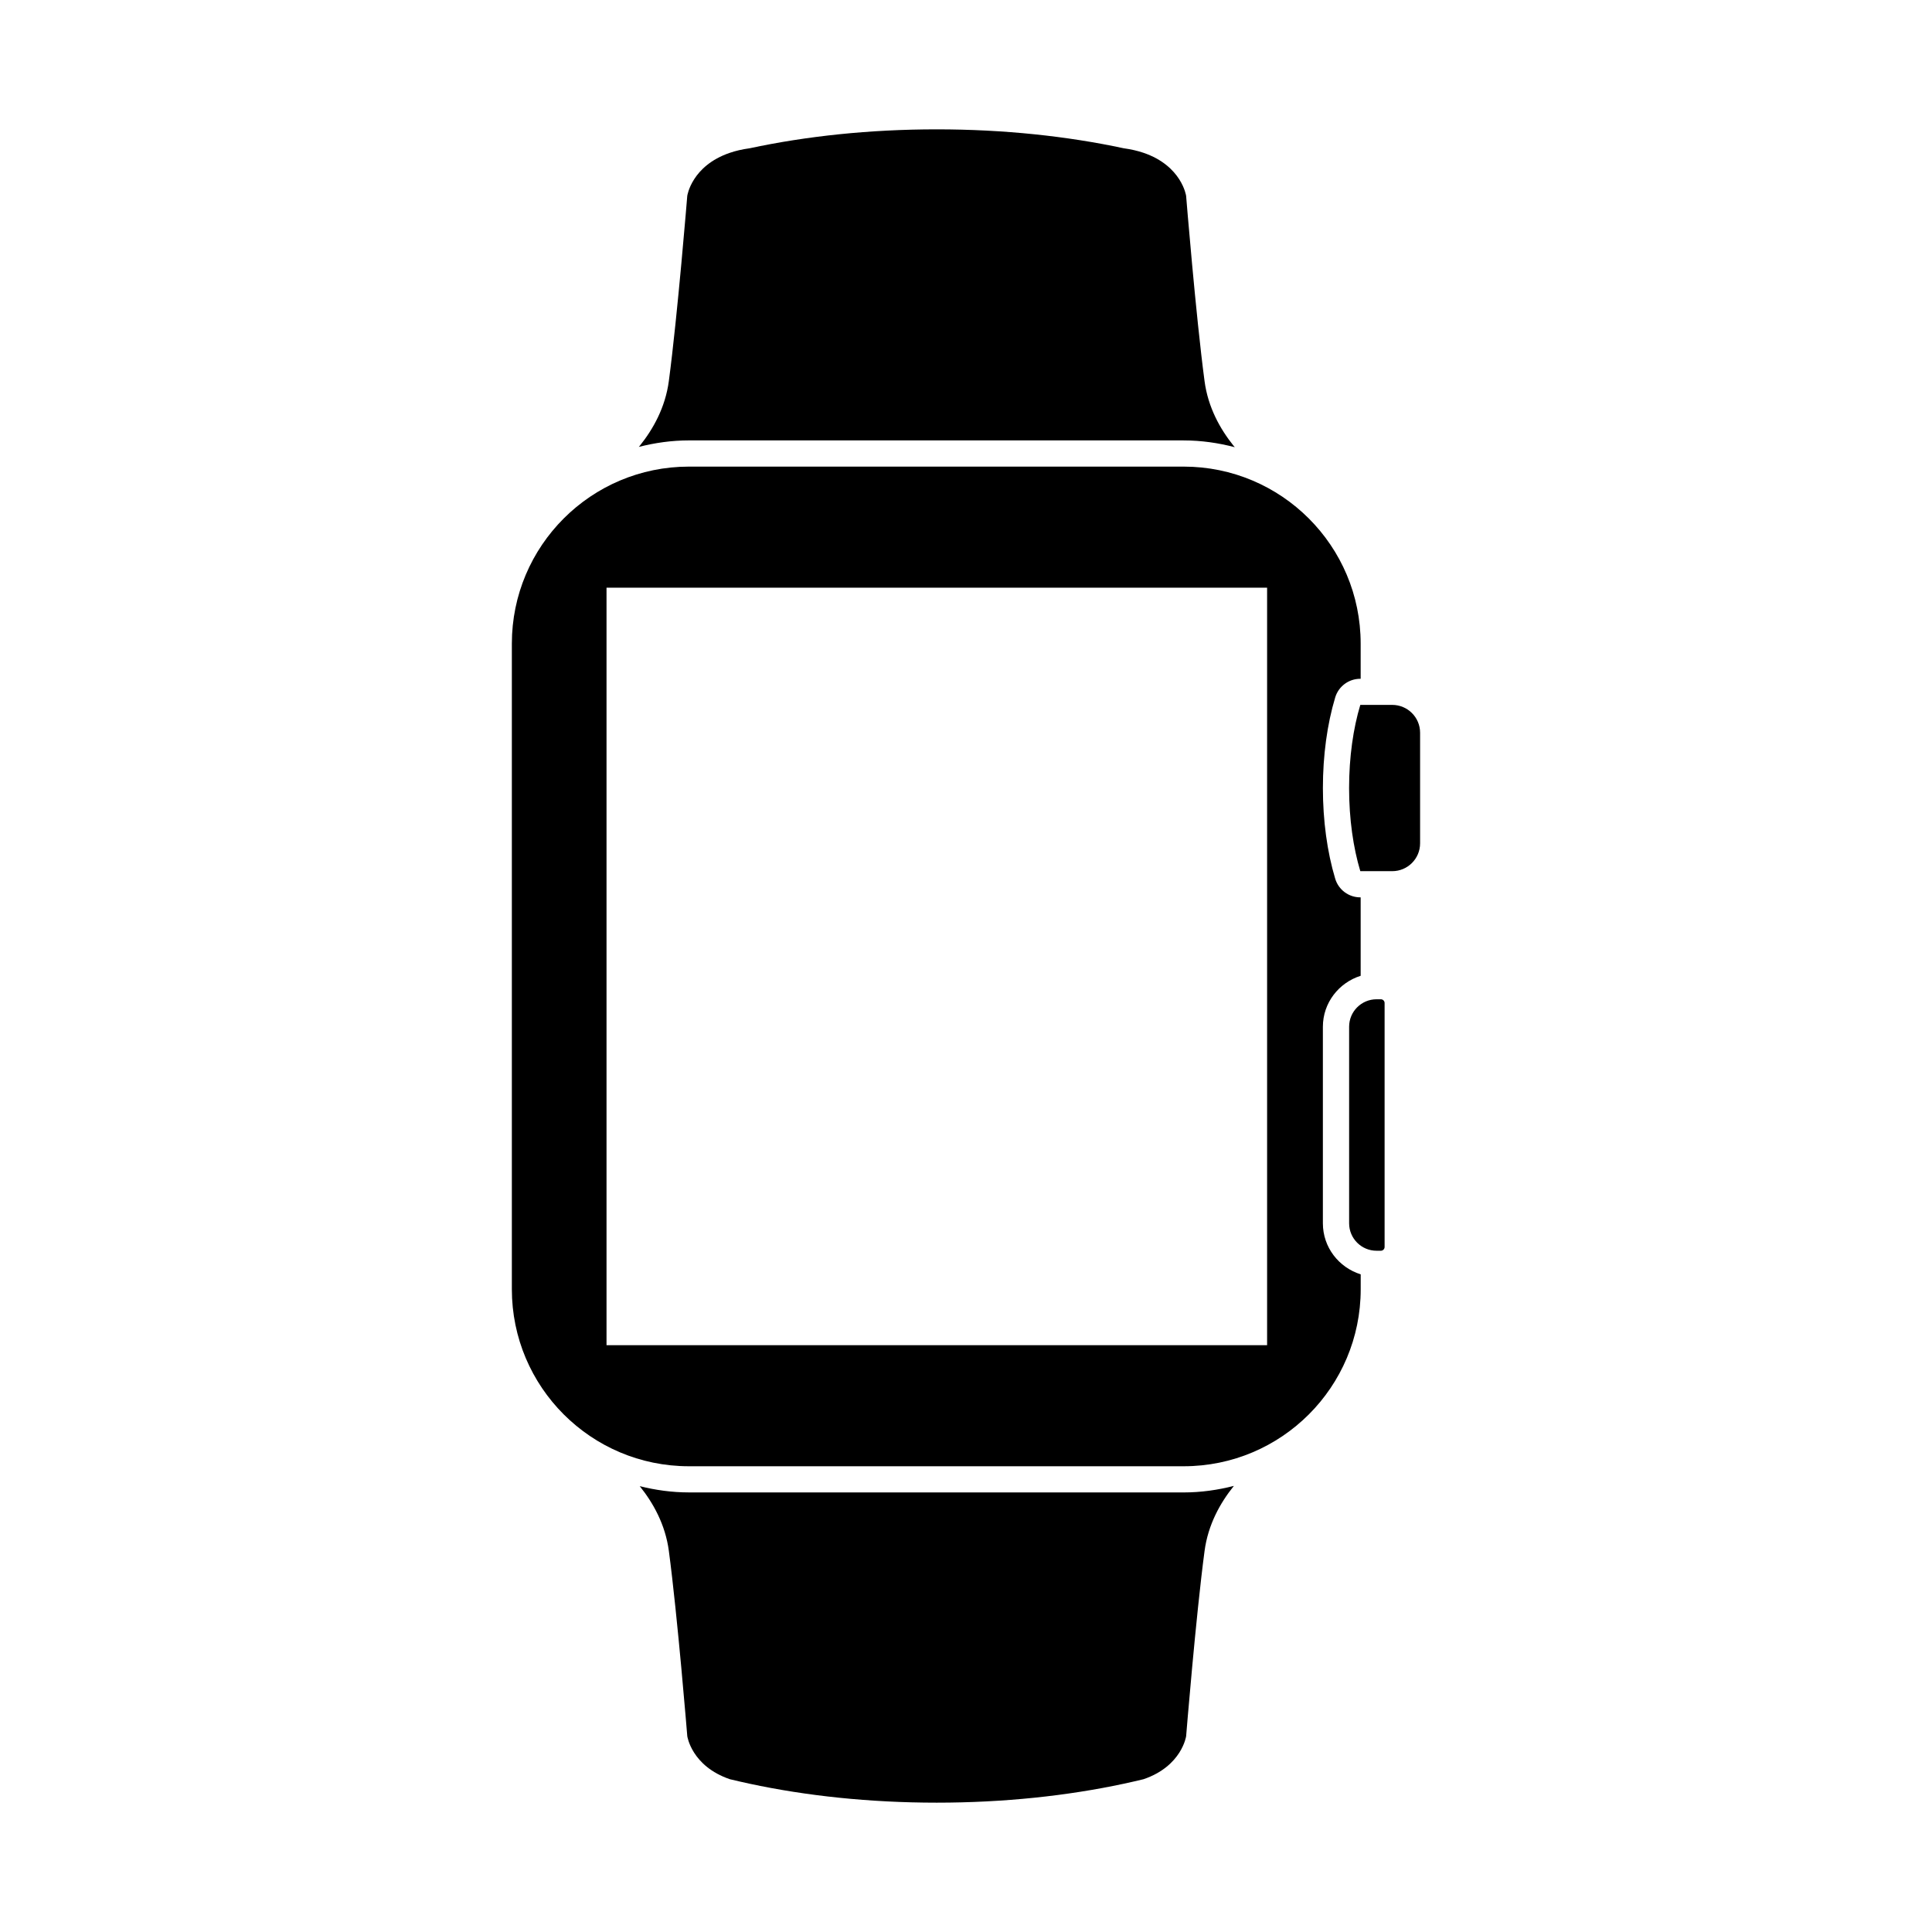 <?xml version="1.0" encoding="UTF-8"?>
<!-- Uploaded to: SVG Repo, www.svgrepo.com, Generator: SVG Repo Mixer Tools -->
<svg fill="#000000" width="800px" height="800px" version="1.1" viewBox="144 144 512 512" xmlns="http://www.w3.org/2000/svg">
 <path d="m520.34 338.18v29.312c0 4.07-3.301 7.375-7.375 7.375h-8.469c-1.859-6.188-2.973-13.781-2.973-22.035 0-8.242 1.109-15.844 2.973-22.027h8.469c4.074 0.004 7.375 3.309 7.375 7.375zm-10.398 70.637h-1.137c-4.016 0-7.273 3.258-7.273 7.273v52.098c0 4.016 3.258 7.273 7.273 7.273h1.137c0.547 0 0.992-0.453 0.992-0.992v-64.664c0-0.543-0.449-0.988-0.992-0.988zm-183.36 130.69c-4.508 0-8.859-0.613-13.043-1.66 0.016 0.02 0.023 0.027 0.035 0.047 3.523 4.387 6.75 10.129 7.676 17.098 2.312 17.332 4.887 49.109 4.887 49.109s1.117 7.945 11.289 11.41c1.734 0.414 3.488 0.824 5.273 1.203 14.941 3.203 31.754 5.012 49.539 5.012 17.785 0 34.594-1.809 49.539-5.012 1.785-0.379 3.539-0.785 5.273-1.203 10.168-3.465 11.289-11.41 11.289-11.41s2.574-31.777 4.887-49.109c0.93-6.969 4.156-12.711 7.676-17.098 0.031-0.047 0.066-0.074 0.098-0.117-4.266 1.09-8.707 1.734-13.309 1.734h-131.11zm131.1-278.79c4.688 0 9.207 0.664 13.547 1.797-0.109-0.133-0.223-0.254-0.332-0.395-3.523-4.391-6.75-10.129-7.676-17.102-2.312-17.332-4.887-49.109-4.887-49.109 0 0.004-1.121-7.941-11.289-11.41-1.539-0.523-3.289-0.934-5.273-1.207-14.941-3.203-31.754-5.012-49.539-5.012-17.785 0-34.594 1.809-49.539 5.012-1.984 0.273-3.734 0.68-5.273 1.207-10.168 3.461-11.289 11.406-11.289 11.406s-2.574 31.777-4.887 49.109c-0.93 6.977-4.156 12.711-7.676 17.102-0.094 0.109-0.184 0.211-0.277 0.32 4.258-1.082 8.695-1.723 13.285-1.723h131.11zm46.918 220.99v3.953c0 25.906-21.008 46.914-46.914 46.914h-131.11c-25.918 0-46.93-21.008-46.93-46.914v-171.09c0-25.902 21.012-46.914 46.93-46.914h131.1c25.906 0 46.914 21.012 46.914 46.914v9.316h-0.105c-3.059 0-5.758 2.008-6.641 4.938-2.137 7.098-3.262 15.406-3.262 24.02 0 8.609 1.129 16.922 3.262 24.027 0.879 2.93 3.578 4.938 6.641 4.938h0.105v20.789c-5.777 1.816-10.012 7.152-10.012 13.504v52.098c0.004 6.371 4.238 11.703 10.016 13.512zm-24.805-181.97h-175.06v200.75h175.06z"/>
</svg>